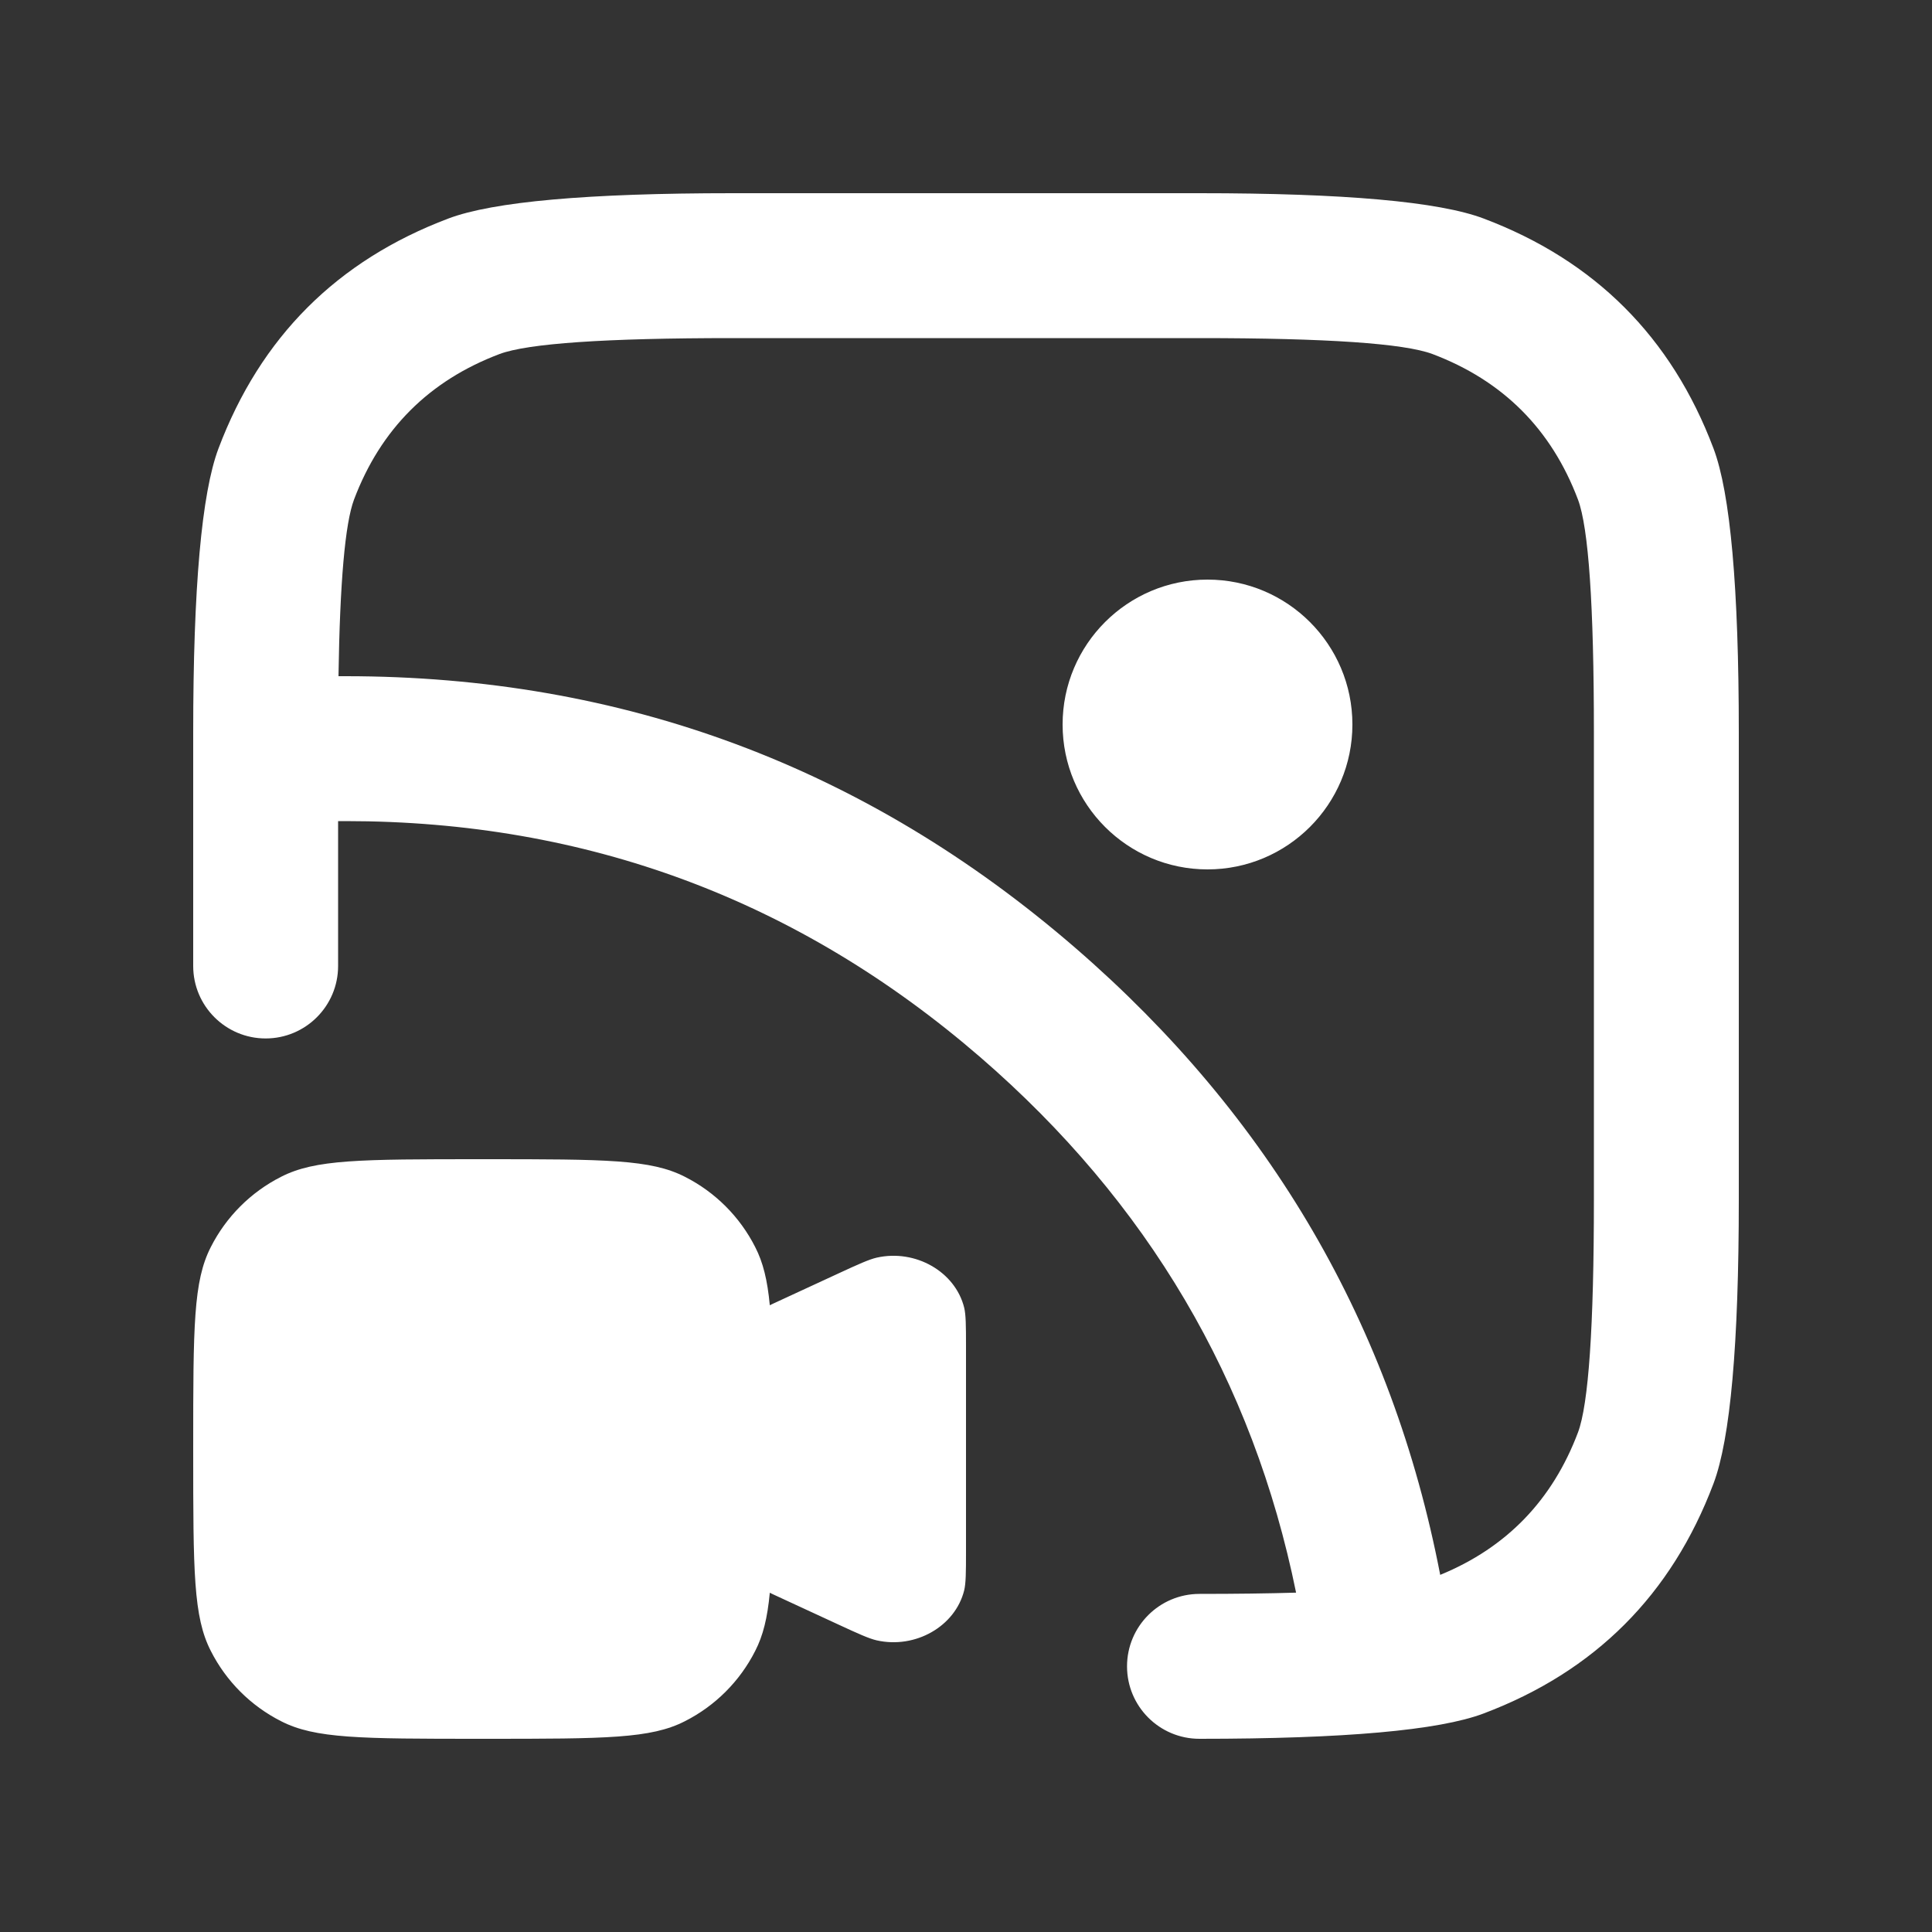 <svg xmlns="http://www.w3.org/2000/svg" xmlns:xlink="http://www.w3.org/1999/xlink" fill="none" version="1.1" width="20" height="20" viewBox="0 0 20 20"><rect x="0" y="0" width="20" height="20" fill="#333333" stroke="none"/><defs><clipPath id="master_svg0_9144_3544"><rect x="0" y="0" width="20" height="20" rx="0"/></clipPath></defs><g clip-path="url(#master_svg0_9144_3544)"><g><path d="M13.417,16.487Q12.979,16.5,12.417,16.5C12.002,16.5,11.667,16.836,11.667,17.25C11.667,17.664,12.002,18,12.417,18Q14.664,18,15.358,17.738Q17.086,17.086,17.738,15.358Q18,14.664,18,12.417L18,7.583Q18,5.336,17.738,4.642Q17.086,2.914,15.358,2.262Q14.664,2,12.417,2L7.583,2Q5.336,2,4.642,2.262Q2.914,2.914,2.262,4.642Q2,5.336,2,7.583L2,10C2,10.414,2.336,10.75,2.75,10.75C3.164,10.75,3.5,10.414,3.5,10L3.5,8.5Q3.539,8.5,3.578,8.5Q7.321,8.5,10.149,10.945Q12.747,13.193,13.417,16.487ZM14.909,16.303Q14.163,12.435,11.13,9.811Q7.88,7,3.578,7Q3.541,7,3.504,7Q3.526,5.541,3.665,5.171Q4.078,4.078,5.171,3.665Q5.61,3.5,7.583,3.5L12.417,3.5Q14.39,3.5,14.829,3.665Q15.922,4.078,16.335,5.171Q16.5,5.61,16.5,7.583L16.5,12.417Q16.5,14.39,16.335,14.829Q15.938,15.881,14.909,16.303ZM12.5,9C13.328,9,14,8.328,14,7.5C14,6.672,13.328,6,12.5,6C11.672,6,11,6.672,11,7.5C11,8.328,11.672,9,12.5,9ZM2,14.977L2,15.023C2,16.278,2.002,16.738,2.182,17.09C2.341,17.404,2.596,17.659,2.91,17.818C3.262,17.998,3.722,18,4.977,18L5.023,18C6.278,18,6.738,17.998,7.09,17.818C7.404,17.659,7.659,17.404,7.818,17.09C7.899,16.932,7.944,16.752,7.969,16.488C7.981,16.494,7.993,16.5,8.006,16.506L8.683,16.819C8.886,16.913,8.997,16.963,9.076,16.981C9.477,17.071,9.888,16.836,9.981,16.464C9.999,16.39,10,16.276,10,16.066L10,13.934C10,13.724,9.999,13.61,9.981,13.536C9.888,13.164,9.477,12.929,9.076,13.019C8.997,13.037,8.886,13.087,8.683,13.181L8.006,13.494C7.993,13.5,7.981,13.506,7.969,13.512C7.944,13.248,7.899,13.068,7.818,12.91C7.659,12.596,7.404,12.341,7.09,12.182C6.738,12.002,6.278,12,5.023,12L4.977,12C3.722,12,3.262,12.002,2.91,12.182C2.596,12.341,2.341,12.596,2.182,12.91C2.002,13.262,2,13.722,2,14.977Z" fill-rule="evenodd" fill="#FFFFFF" fill-opacity="1"/></g></g></svg>
